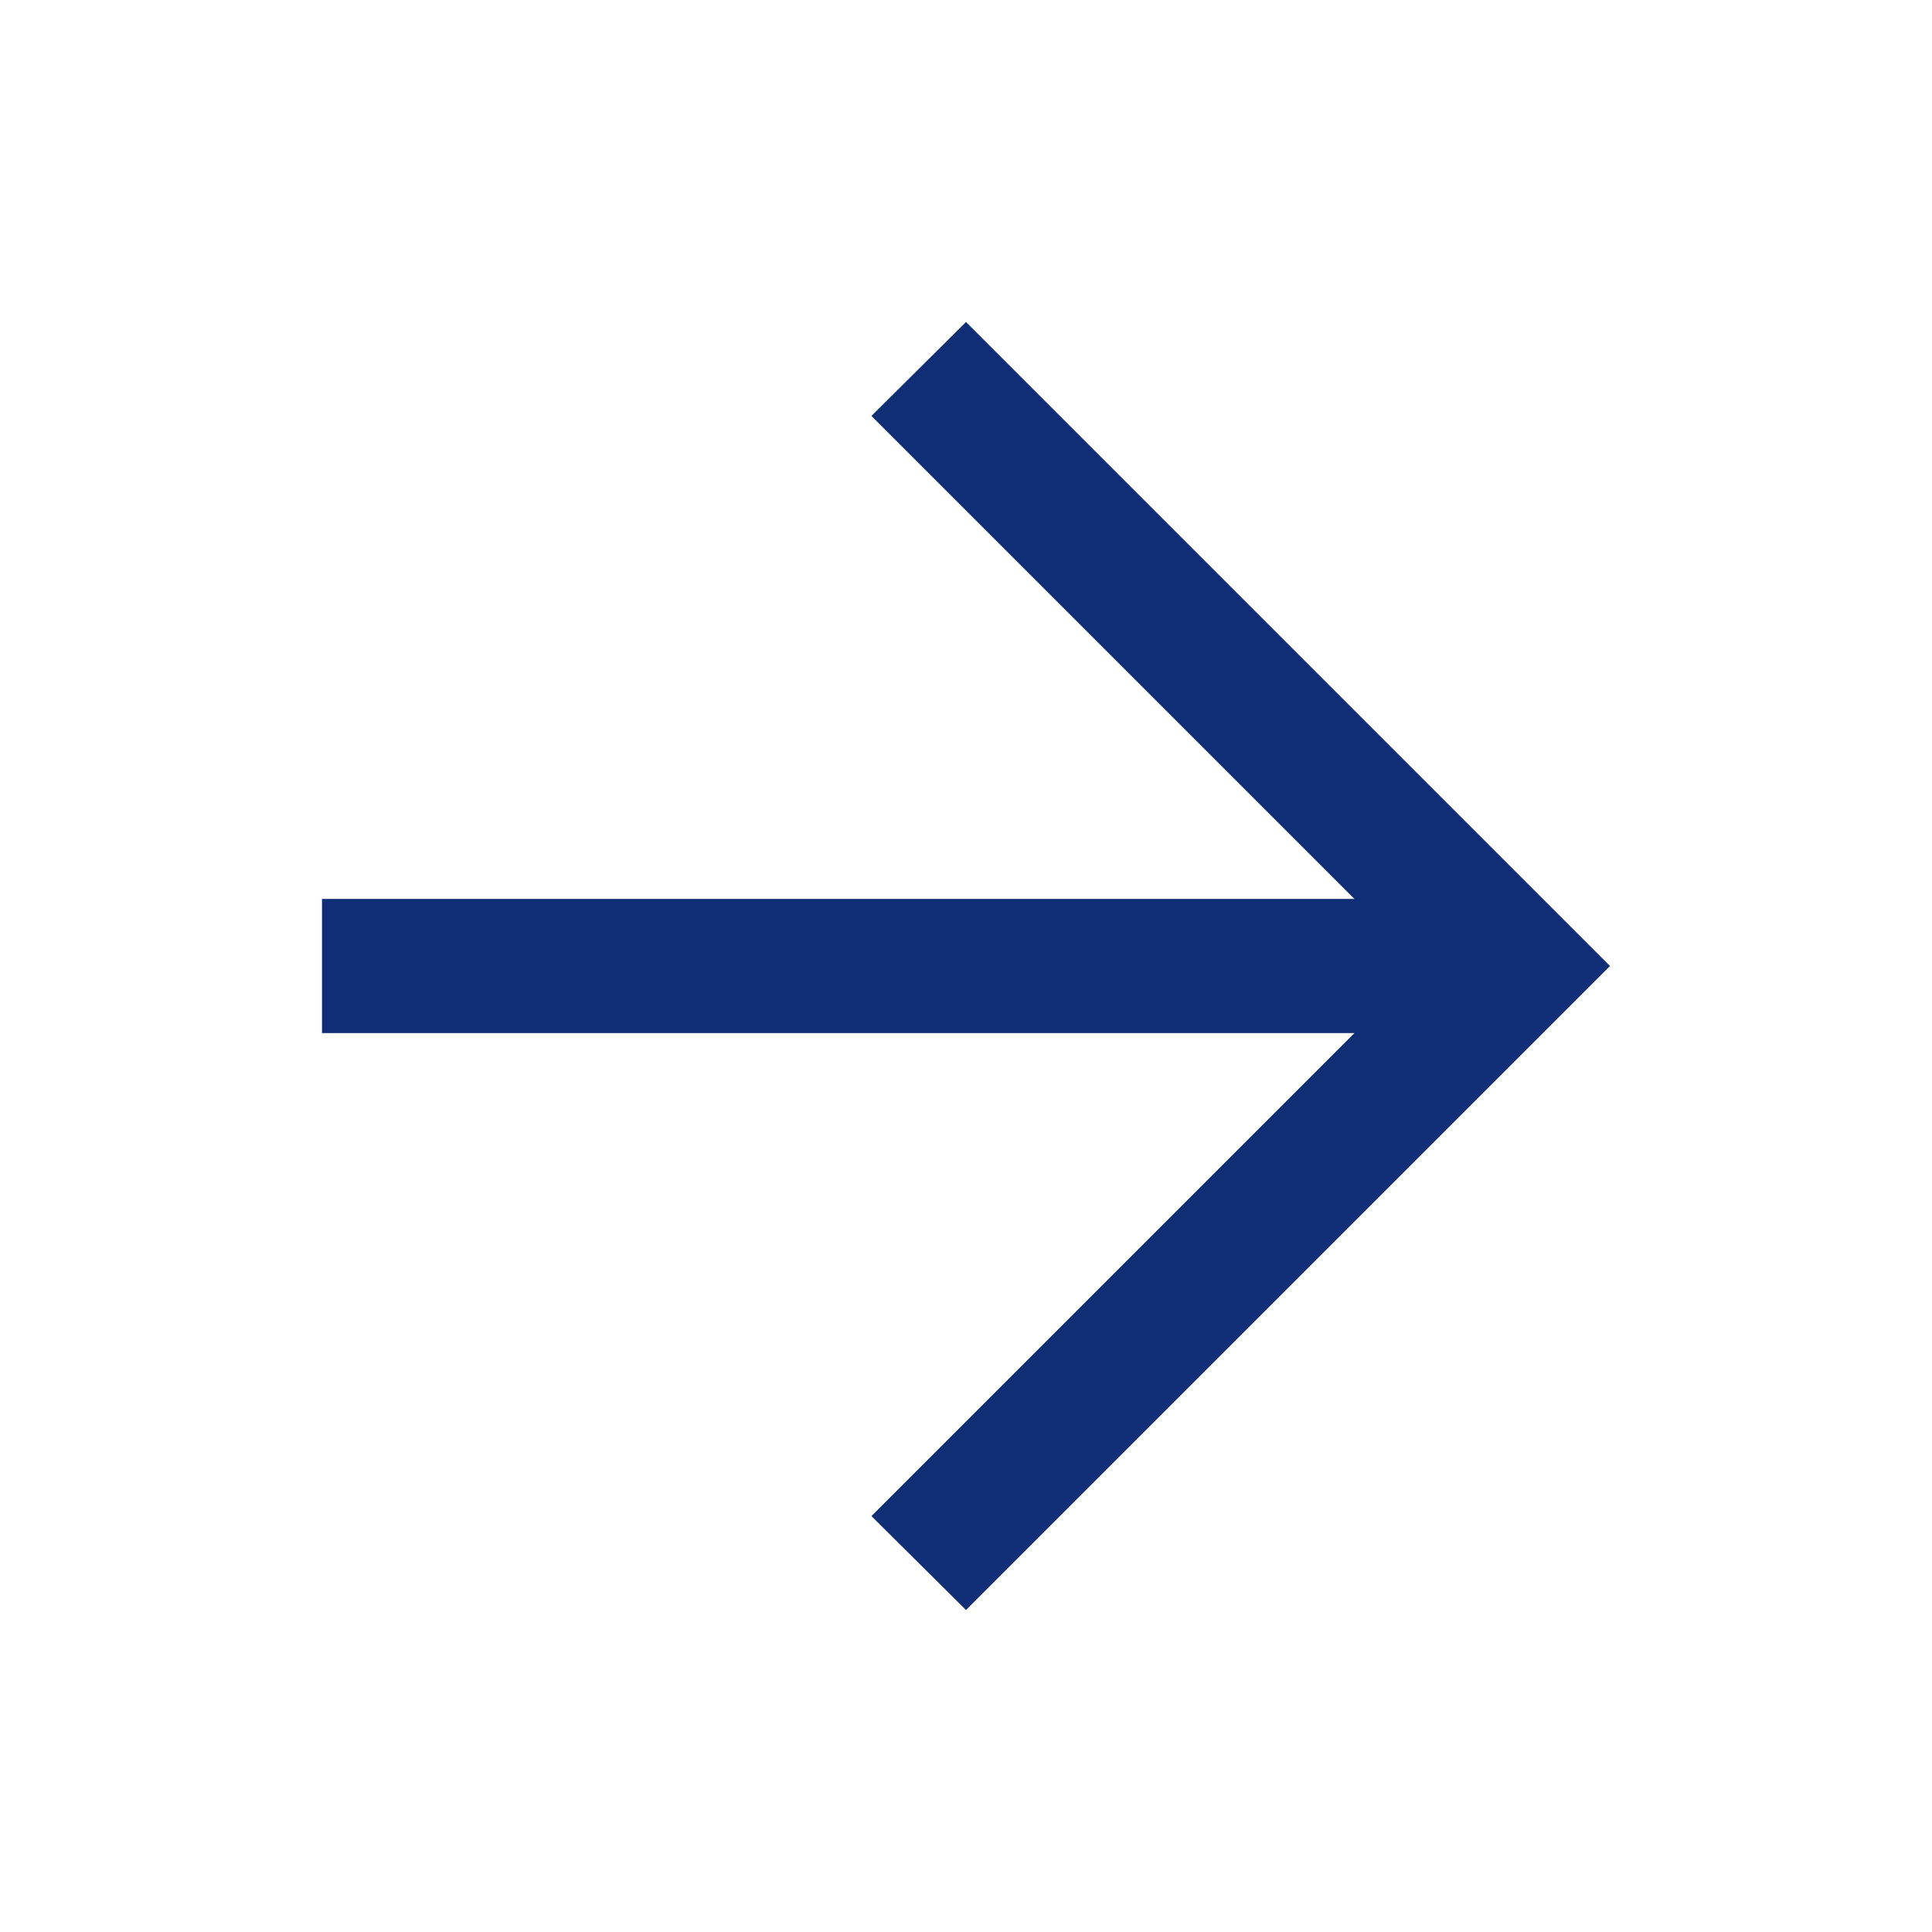 <svg xmlns="http://www.w3.org/2000/svg" height="40px" viewBox="0 -960 960 960" width="40px" fill="#102E76"><path d="M673-446.67H160v-66.66h513l-240-240L480-800l320 320-320 320-47-46.67 240-240Z"/></svg>